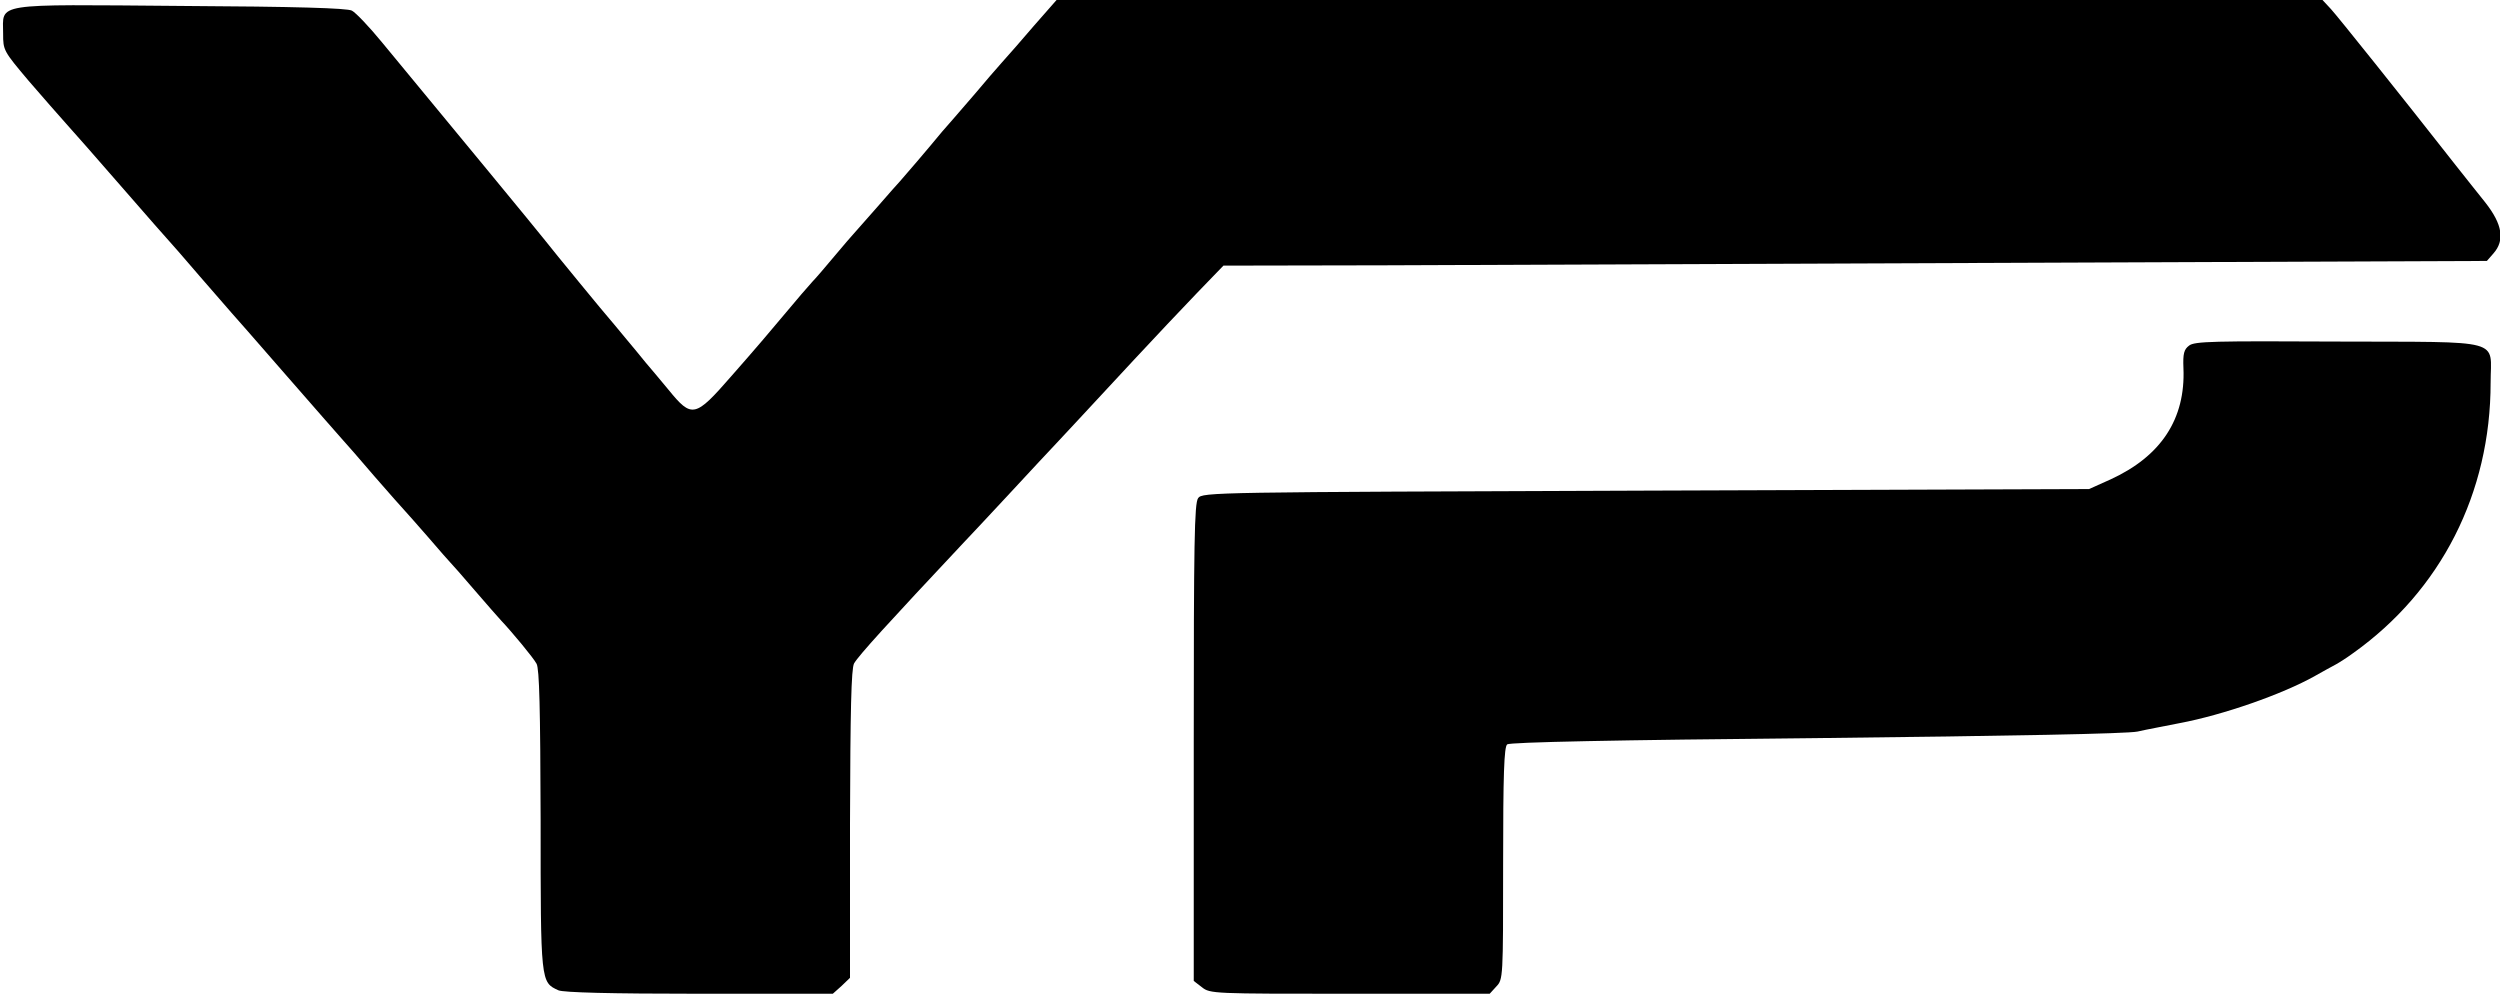 <?xml version="1.0" standalone="no"?>
<!DOCTYPE svg PUBLIC "-//W3C//DTD SVG 20010904//EN"
 "http://www.w3.org/TR/2001/REC-SVG-20010904/DTD/svg10.dtd">
<svg version="1.0" xmlns="http://www.w3.org/2000/svg"
 width="800pt" height="320pt" viewBox="0 0 800 320"
 preserveAspectRatio="xMidYMid meet">
<g transform="translate(0,320) scale(0.1,-0.1)"
fill="#000000" stroke="none">
<path d="M3309 3118 c-39 -46 -86 -99 -103 -118 -17 -19 -56 -64 -86 -100 -30
-35 -62 -72 -70 -81 -8 -9 -24 -27 -35 -40 -41 -50 -130 -154 -135 -159 -3 -3
-37 -41 -75 -85 -39 -44 -72 -82 -75 -85 -3 -3 -30 -34 -60 -70 -30 -36 -61
-72 -70 -81 -8 -9 -24 -27 -35 -40 -110 -131 -145 -172 -225 -263 -116 -133
-126 -135 -201 -43 -28 34 -61 73 -73 87 -11 14 -41 50 -66 80 -25 30 -47 57
-50 60 -7 7 -178 215 -210 256 -22 28 -279 340 -518 629 -41 50 -84 95 -96
101 -15 8 -177 13 -547 15 -609 5 -569 11 -569 -89 0 -53 1 -55 82 -151 46
-53 99 -114 119 -136 20 -22 101 -114 180 -205 79 -91 146 -167 149 -170 3 -3
48 -54 100 -115 52 -60 97 -112 100 -115 3 -3 82 -93 175 -200 93 -107 176
-201 183 -209 7 -7 52 -59 100 -115 48 -55 92 -105 98 -111 5 -5 39 -44 75
-85 35 -41 67 -77 70 -80 3 -3 39 -43 78 -89 40 -46 77 -89 84 -96 35 -37 104
-120 114 -139 9 -16 12 -143 13 -499 0 -522 0 -520 57 -546 16 -7 165 -11 451
-11 l427 0 28 25 27 26 0 492 c1 367 4 497 13 514 15 26 107 127 352 388 11
11 76 81 145 155 69 74 136 147 150 161 27 29 73 78 250 269 63 68 153 163
200 212 l85 88 515 1 c283 1 1193 5 2022 8 l1506 6 21 24 c37 42 29 93 -26
163 -27 33 -68 86 -93 117 -178 227 -379 478 -401 502 l-27 29 -2025 0 -2026
0 -72 -82z"/>
<path d="M7005 2094 c-16 -12 -20 -25 -18 -72 7 -163 -72 -282 -233 -356 l-69
-31 -1418 -5 c-1390 -5 -1419 -5 -1433 -24 -12 -17 -14 -140 -14 -782 l0 -763
26 -20 c26 -21 37 -21 474 -21 l447 0 21 23 c22 23 22 27 22 394 0 284 3 373
13 381 8 7 346 14 987 20 629 7 995 14 1030 21 30 7 91 18 135 27 138 26 328
92 433 151 26 15 56 31 67 37 11 6 36 22 55 36 281 200 440 512 440 866 0 142
50 129 -487 131 -398 2 -461 1 -478 -13z"/>
</g>
</svg>
